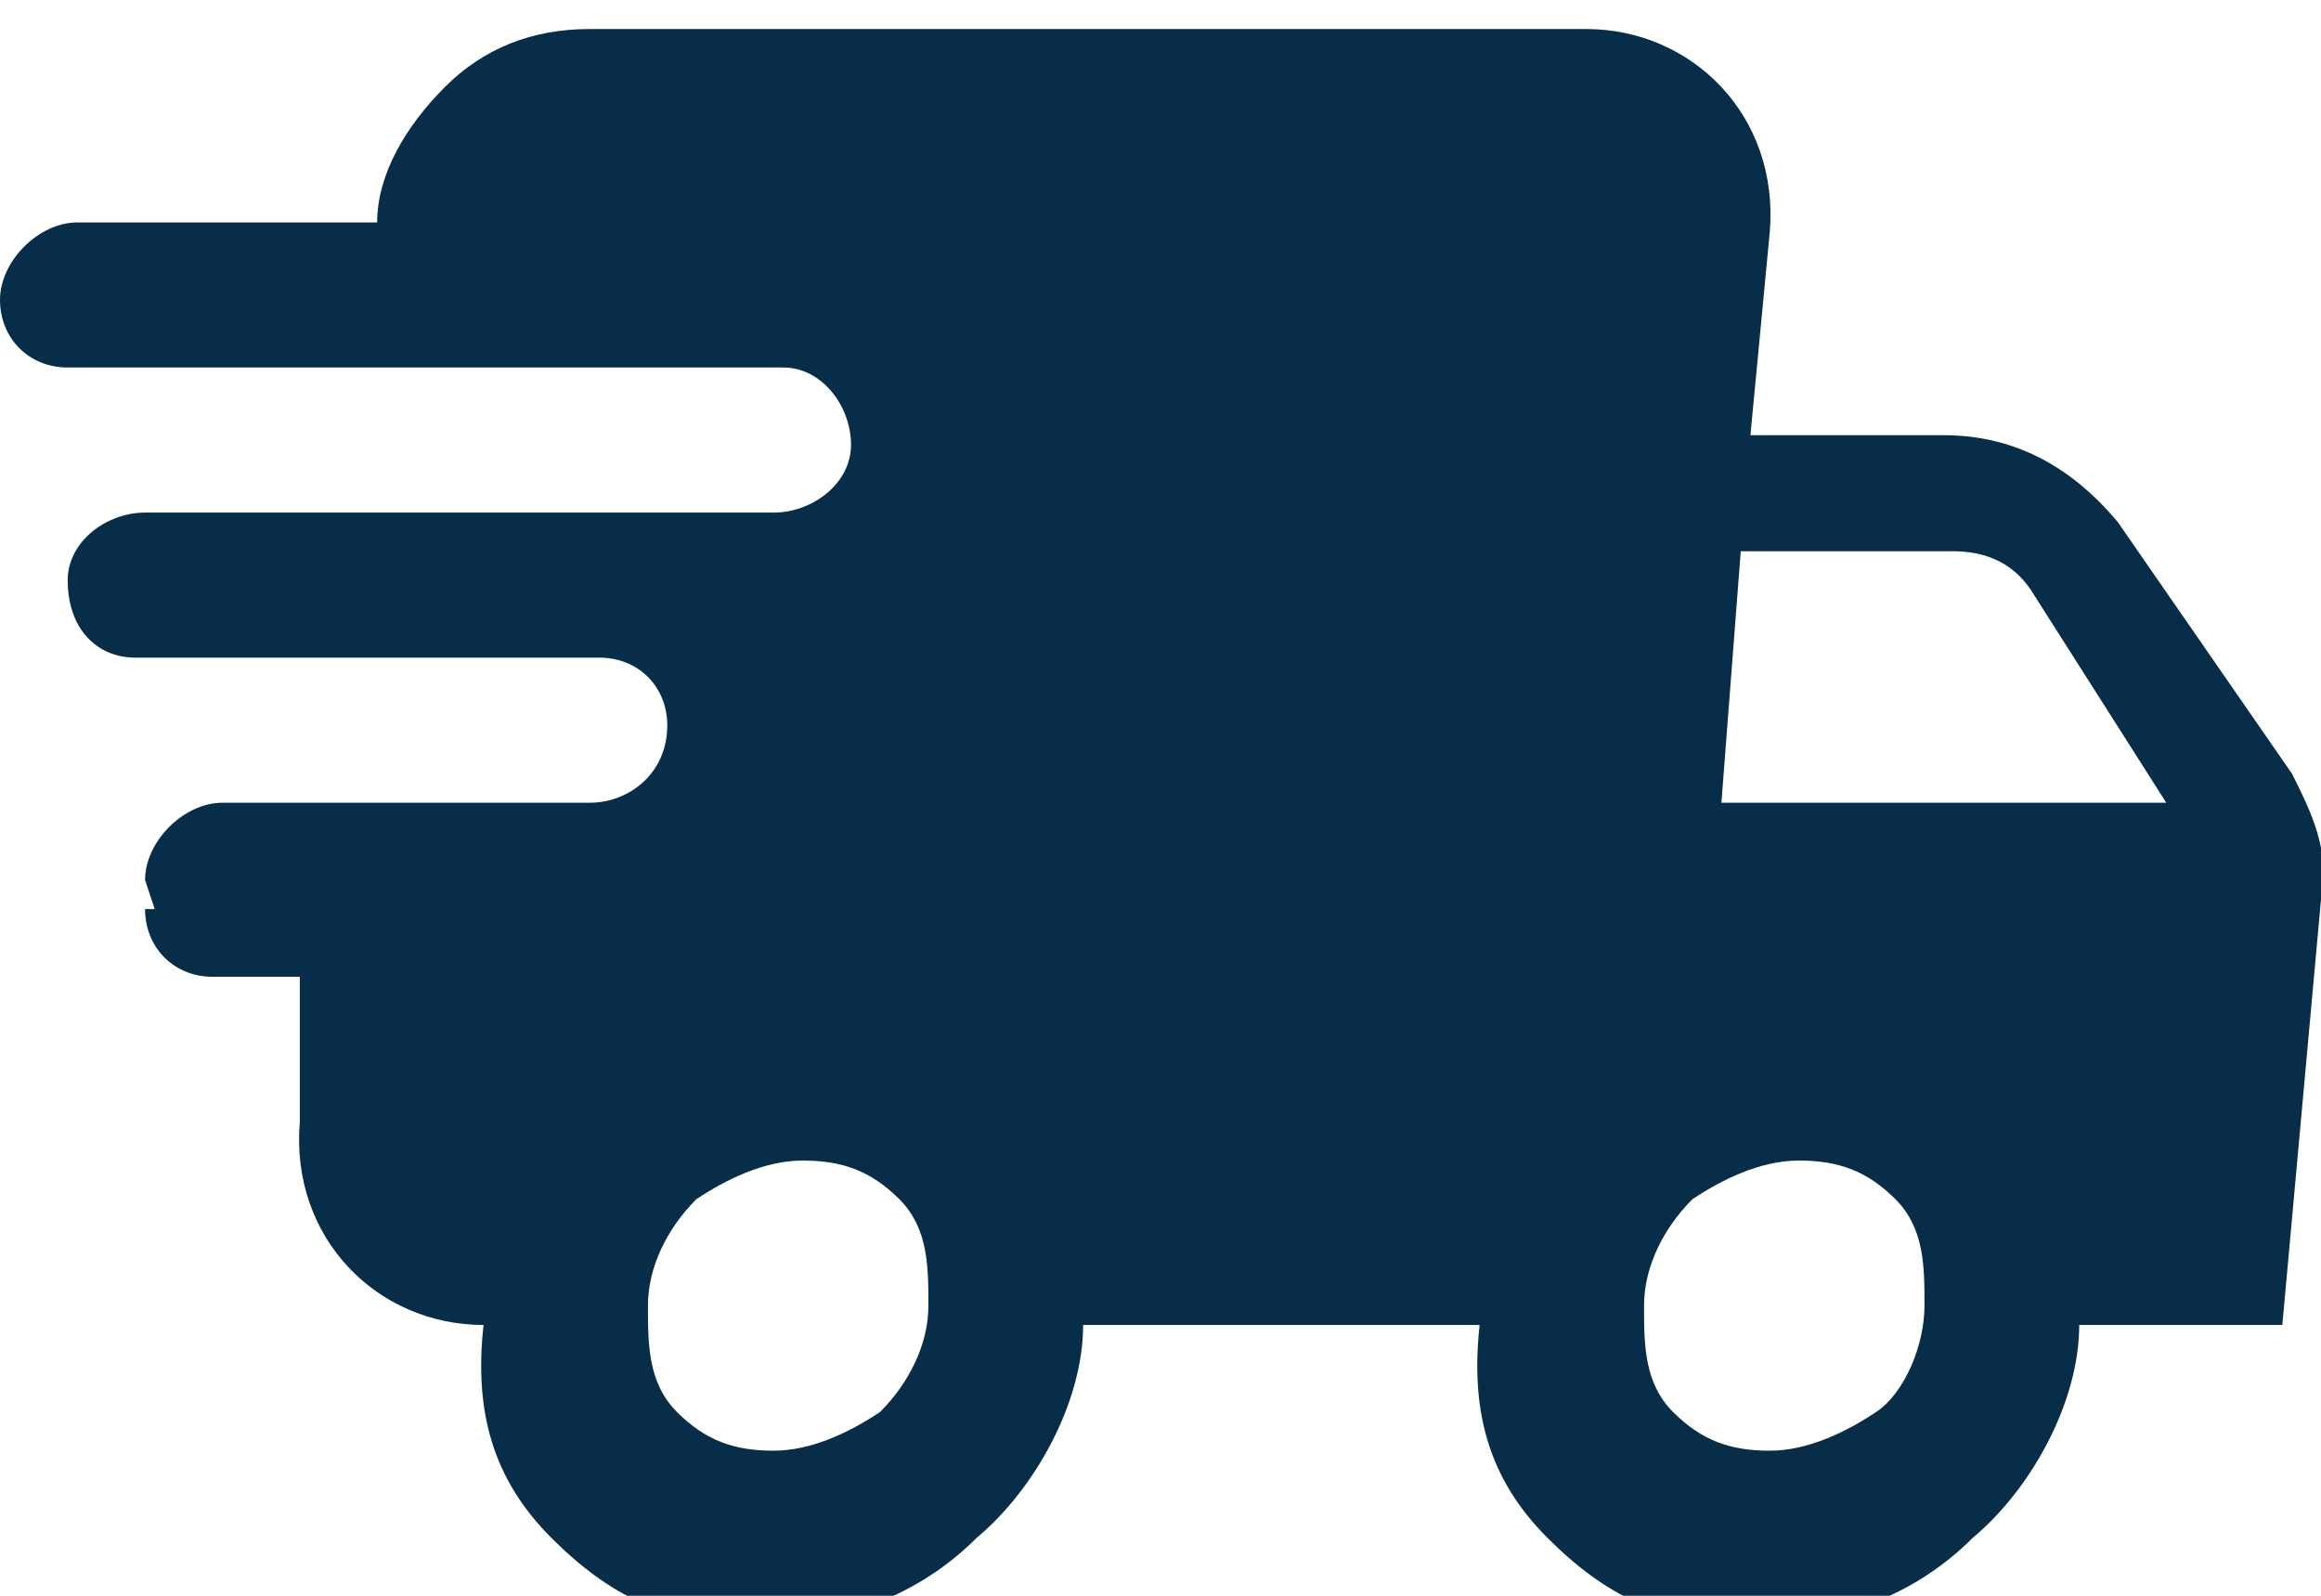 <?xml version="1.0" encoding="UTF-8"?>
<svg id="Layer_1" xmlns="http://www.w3.org/2000/svg" version="1.1" viewBox="0 0 24 16.5">
  <!-- Generator: Adobe Illustrator 29.0.0, SVG Export Plug-In . SVG Version: 2.1.0 Build 186)  -->
  <defs>
    <style>
      .st0 {
        fill: #082d49;
      }
    </style>
  </defs>
  <path class="st0" d="M1.5,9.1h0c0-.4.4-.8.8-.8h3.8c.4,0,.8-.3.8-.8h0c0-.4-.3-.7-.7-.7H1.4c-.4,0-.7-.3-.7-.8h0c0-.4.4-.7.8-.7h6.5c.4,0,.8-.3.8-.7h0c0-.4-.3-.8-.7-.8H.7c-.4,0-.7-.3-.7-.7h0c0-.4.4-.8.8-.8h3.1c0-.5.3-1,.7-1.4.4-.4.9-.6,1.5-.6h10.3c1.1,0,2,.9,1.9,2.1l-.2,2.1h2c.7,0,1.3.3,1.8.9l1.8,2.6c.2.4.4.8.3,1.3l-.4,4.4h-2.1c0,.8-.5,1.7-1.1,2.2-.6.6-1.4.9-2.3.9s-1.5-.3-2.1-.9-.8-1.3-.7-2.2h-4.1c0,.8-.5,1.7-1.1,2.2-.6.6-1.4.9-2.3.9s-1.5-.3-2.1-.9-.8-1.3-.7-2.2h0c-1.1,0-2-.9-1.9-2.1v-1.5c.1,0-.9,0-.9,0-.4,0-.7-.3-.7-.7h.1ZM18.3,15c.4,0,.8-.2,1.1-.4s.5-.7.5-1.1,0-.8-.3-1.1c-.3-.3-.6-.4-1-.4s-.8.2-1.1.4c-.3.3-.5.7-.5,1.1s0,.8.3,1.1.6.4,1,.4ZM20.1,5.7h-2.1l-.2,2.6h4.6l-1.4-2.2c-.2-.3-.5-.4-.8-.4h-.1ZM8,15c.4,0,.8-.2,1.1-.4.3-.3.5-.7.5-1.1s0-.8-.3-1.1c-.3-.3-.6-.4-1-.4s-.8.2-1.1.4c-.3.3-.5.7-.5,1.1s0,.8.3,1.1.6.4,1,.4Z"/>
</svg>